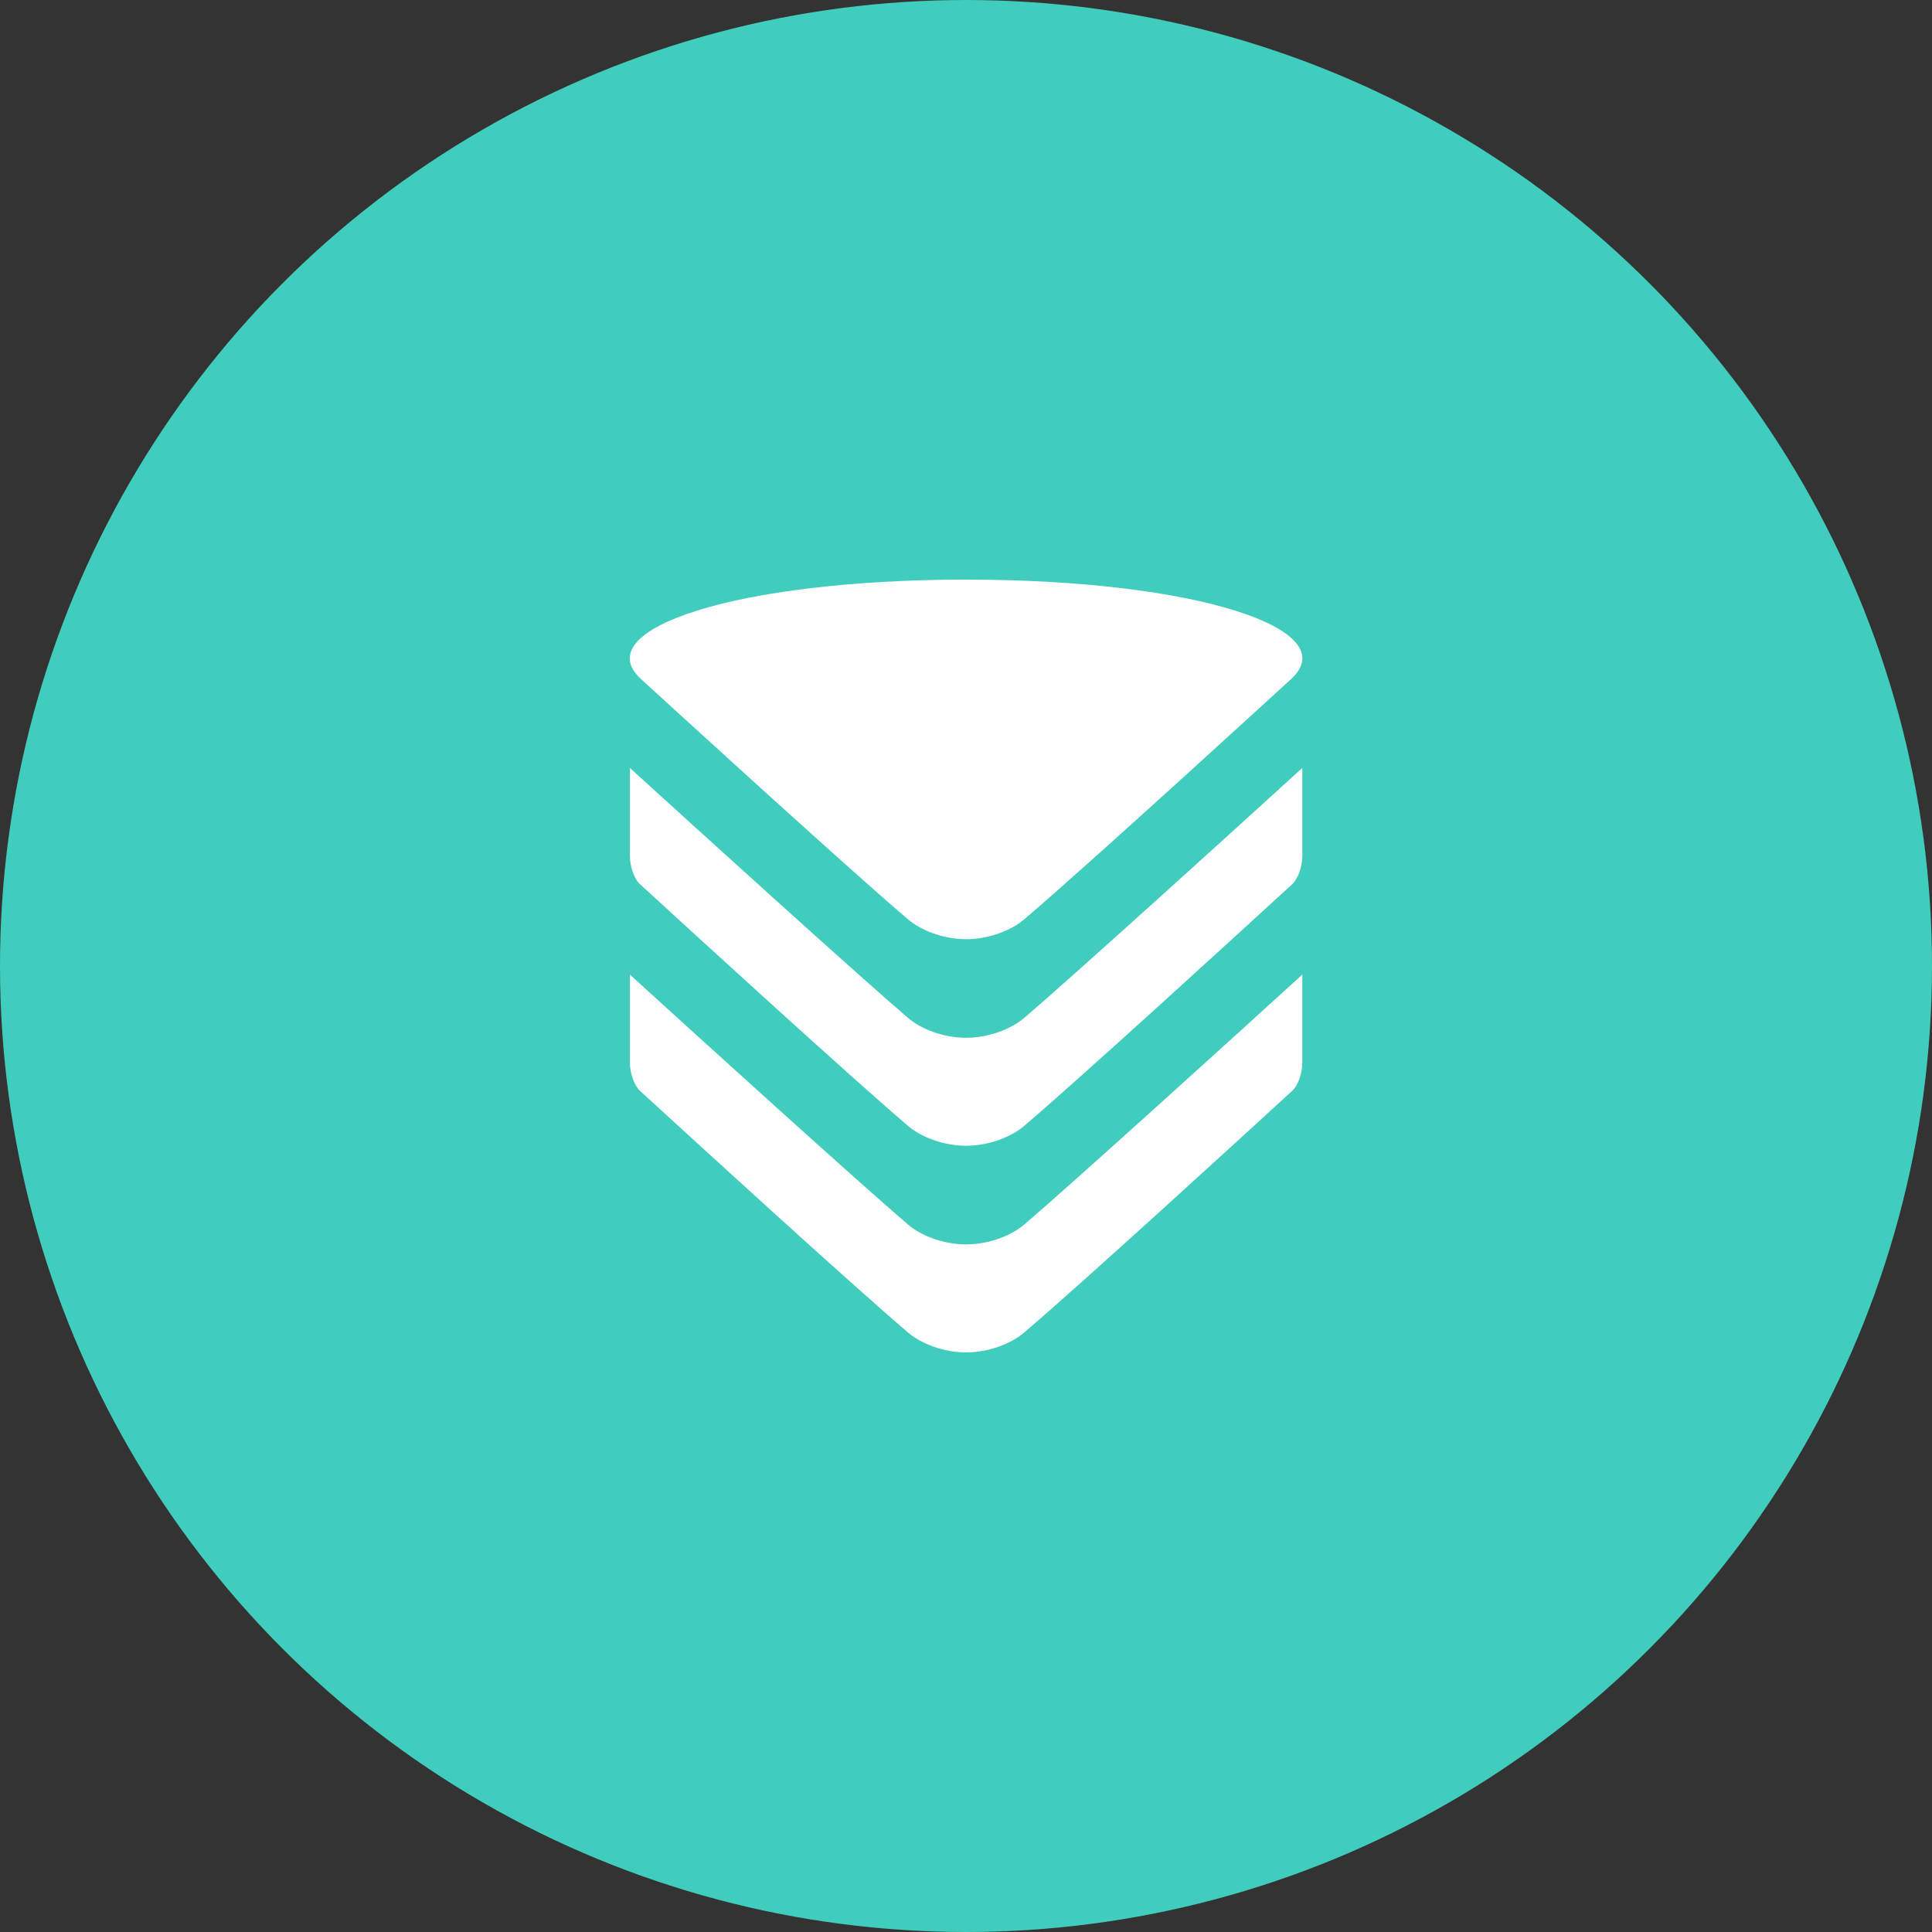 <?xml version="1.0" encoding="UTF-8"?>
<svg xmlns="http://www.w3.org/2000/svg" width="60" height="60" fill="none">
  <rect width="100%" height="100%" fill="#333333" stroke="none"/>
  <circle cx="30" cy="30" r="30" fill="#40CDBD"></circle>
  <path d="M19.895 21.078c-1.654-1.541 2.954-3.069 10.07-3.078h.076c7.116.009 11.723 1.537 10.067 3.078 0 0-6.167 5.655-8.3 7.473-.404.346-1.084.607-1.767.616h-.076c-.681-.009-1.361-.271-1.767-.616-2.131-1.818-8.3-7.473-8.303-7.473Zm20.55 2.771v2.731c0 .3-.115.698-.32.885-1.331 1.222-6.47 5.925-8.319 7.502-.405.345-1.085.606-1.767.615h-.072c-.682-.009-1.361-.27-1.766-.615-1.85-1.577-6.988-6.28-8.32-7.502-.204-.187-.319-.585-.319-.885v-2.731c1.96 1.788 7.163 6.505 8.639 7.764.404.346 1.084.607 1.767.616h.072c.681-.009 1.361-.271 1.767-.616 1.474-1.258 6.677-5.973 8.637-7.764Zm0 6.418v2.73c0 .301-.115.698-.32.885-1.331 1.222-6.47 5.926-8.319 7.502-.405.346-1.085.607-1.767.616h-.072c-.682-.009-1.361-.271-1.766-.616-1.85-1.576-6.988-6.28-8.32-7.502-.204-.187-.319-.585-.319-.885v-2.73c1.96 1.788 7.163 6.505 8.639 7.764.404.346 1.084.606 1.767.615h.072c.681-.009 1.361-.27 1.767-.615 1.474-1.258 6.677-5.976 8.637-7.764Z" fill="#fff"></path>
</svg>
